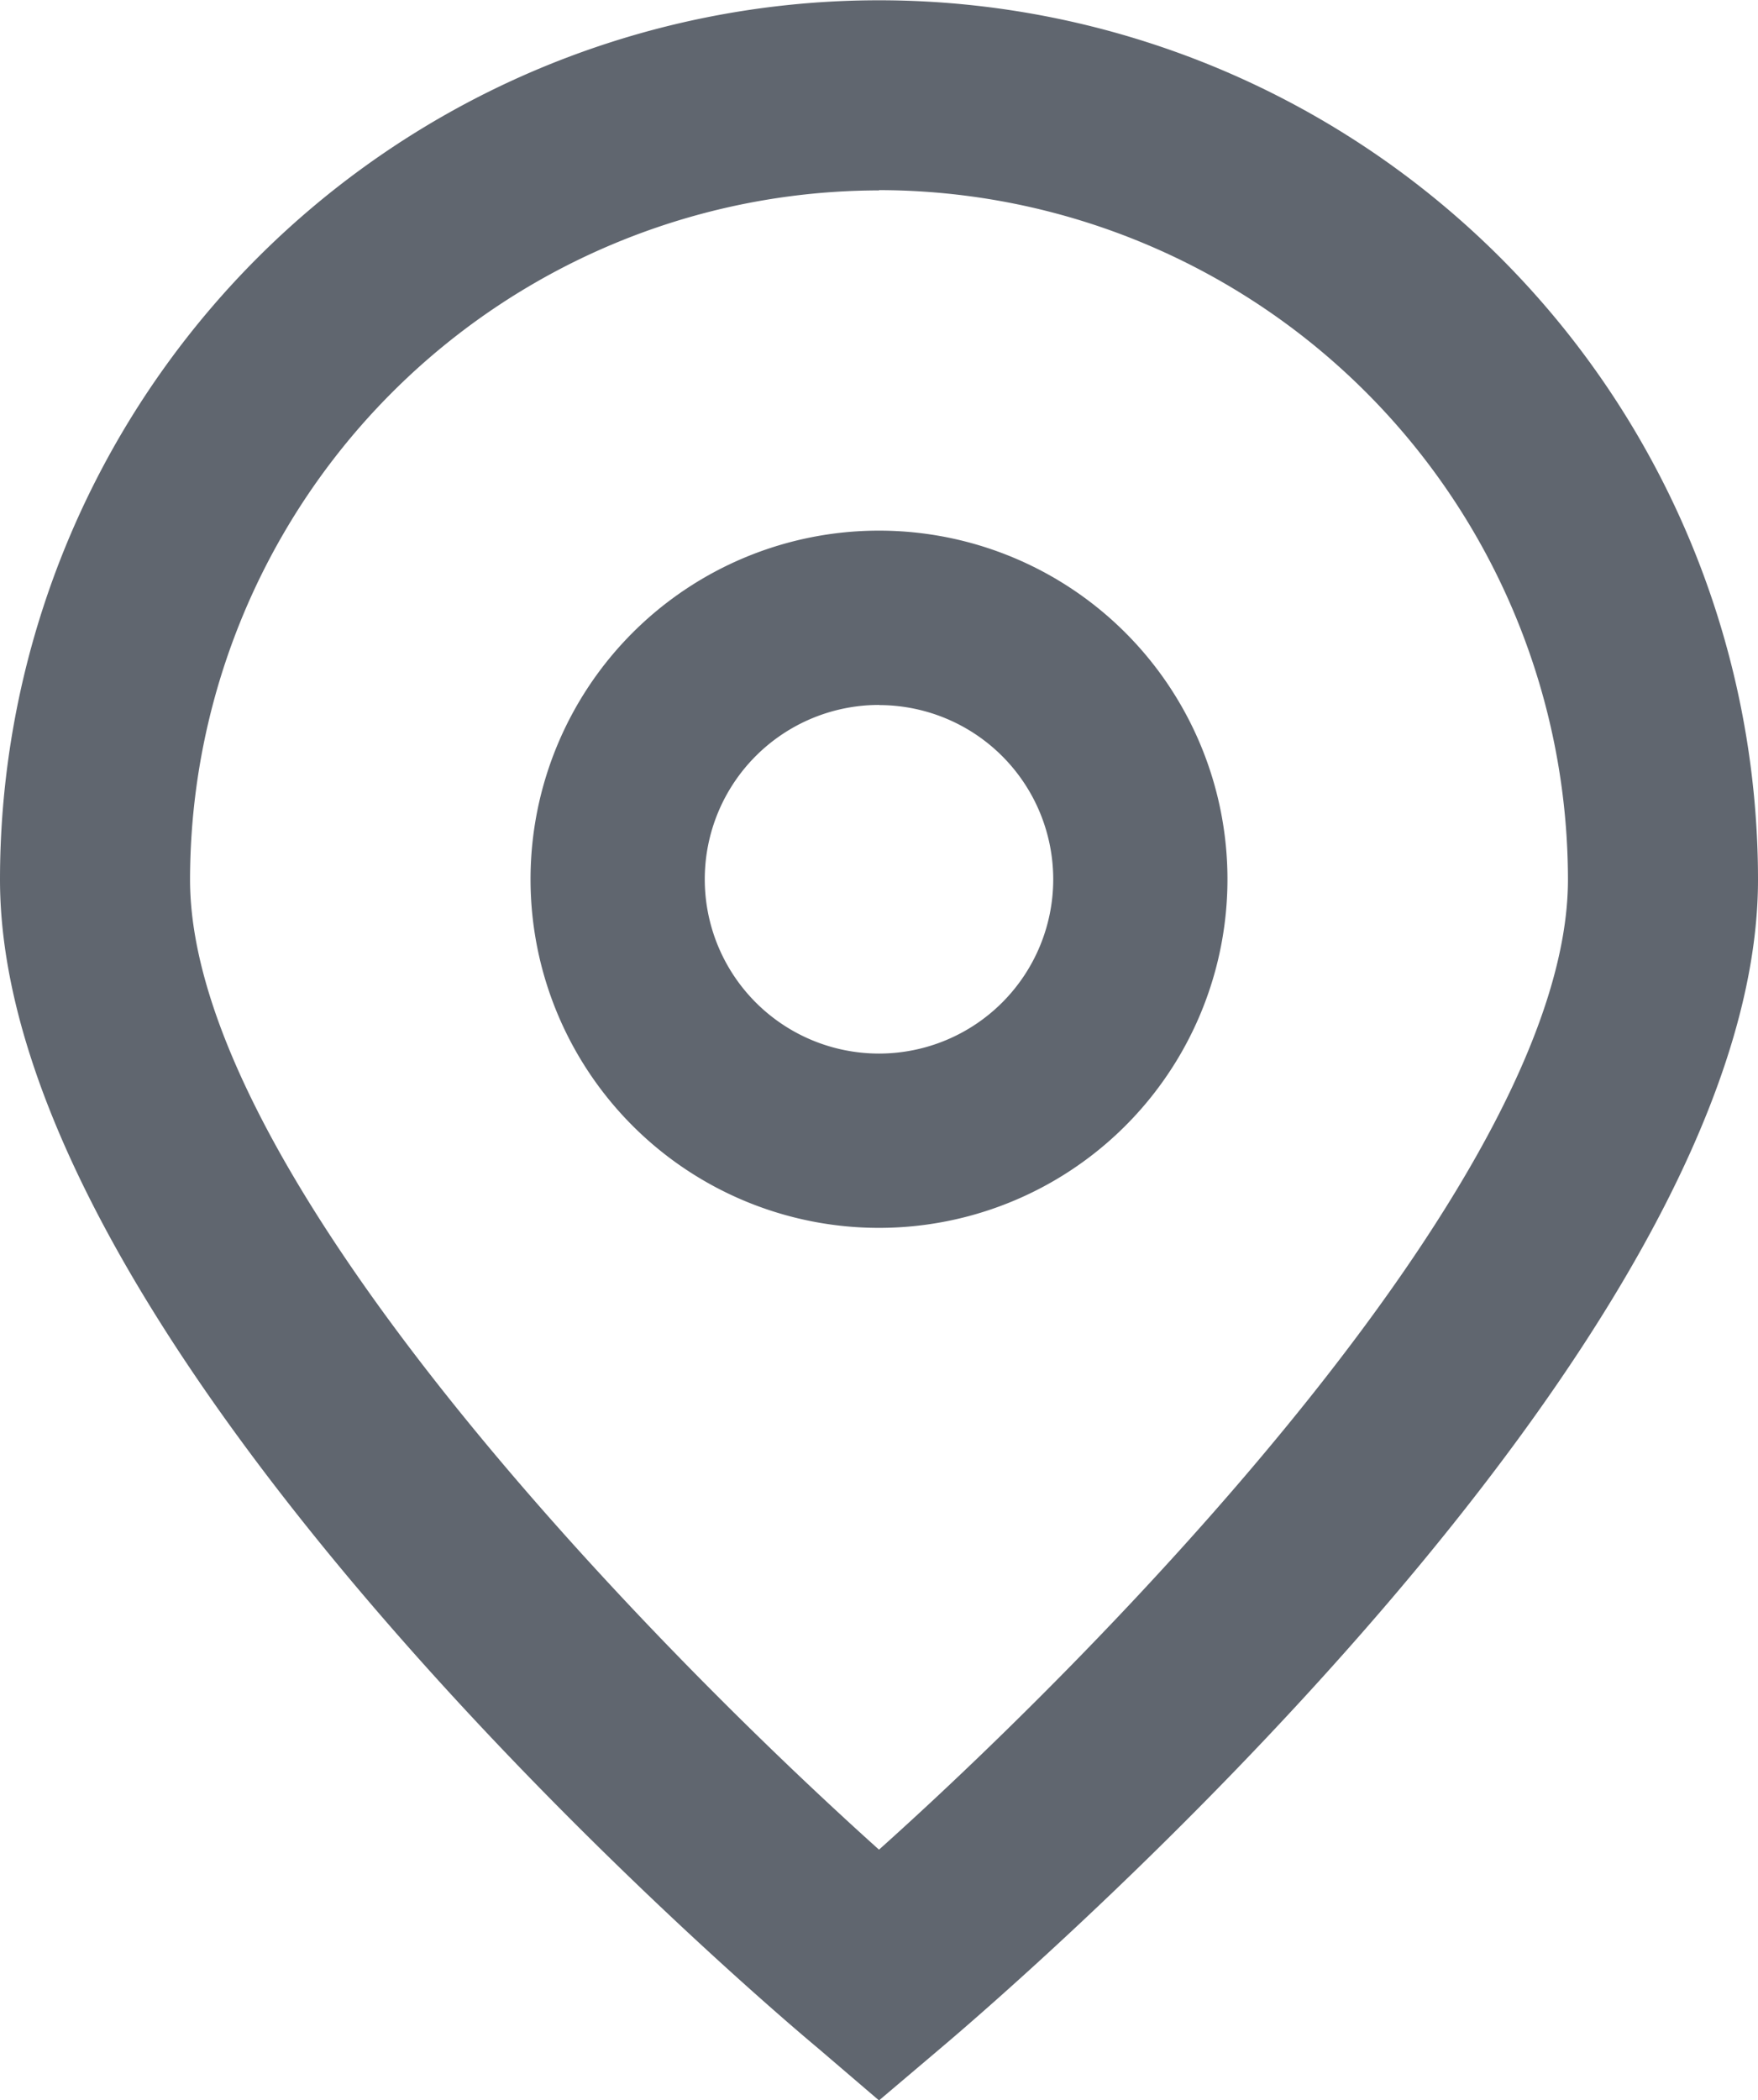 <svg xmlns="http://www.w3.org/2000/svg" width="12.562" height="15" viewBox="0 0 12.562 15">
  <g id="Location_on_job_Card" data-name="Location on job Card" transform="translate(-40.725 -0.198)">
    <path id="Path_221" data-name="Path 221" d="M47.006,15.2l-.436-.373c-.6-.5-5.845-5.032-5.845-8.346a6.281,6.281,0,0,1,12.562,0c0,3.313-5.245,7.843-5.843,8.348Zm0-13.642a4.928,4.928,0,0,0-4.923,4.923c0,2.081,3.227,5.406,4.923,6.928,1.7-1.522,4.923-4.849,4.923-6.928A4.928,4.928,0,0,0,47.006,1.556Z" fill="#60666f"/>
    <path id="Path_222" data-name="Path 222" d="M172.616,134.578a2.49,2.49,0,1,1,2.49-2.49A2.49,2.49,0,0,1,172.616,134.578Zm0-3.735a1.245,1.245,0,1,0,1.245,1.245A1.245,1.245,0,0,0,172.616,130.844Z" transform="translate(-125.61 -125.61)" fill="#60666f"/>
  </g>
</svg>
